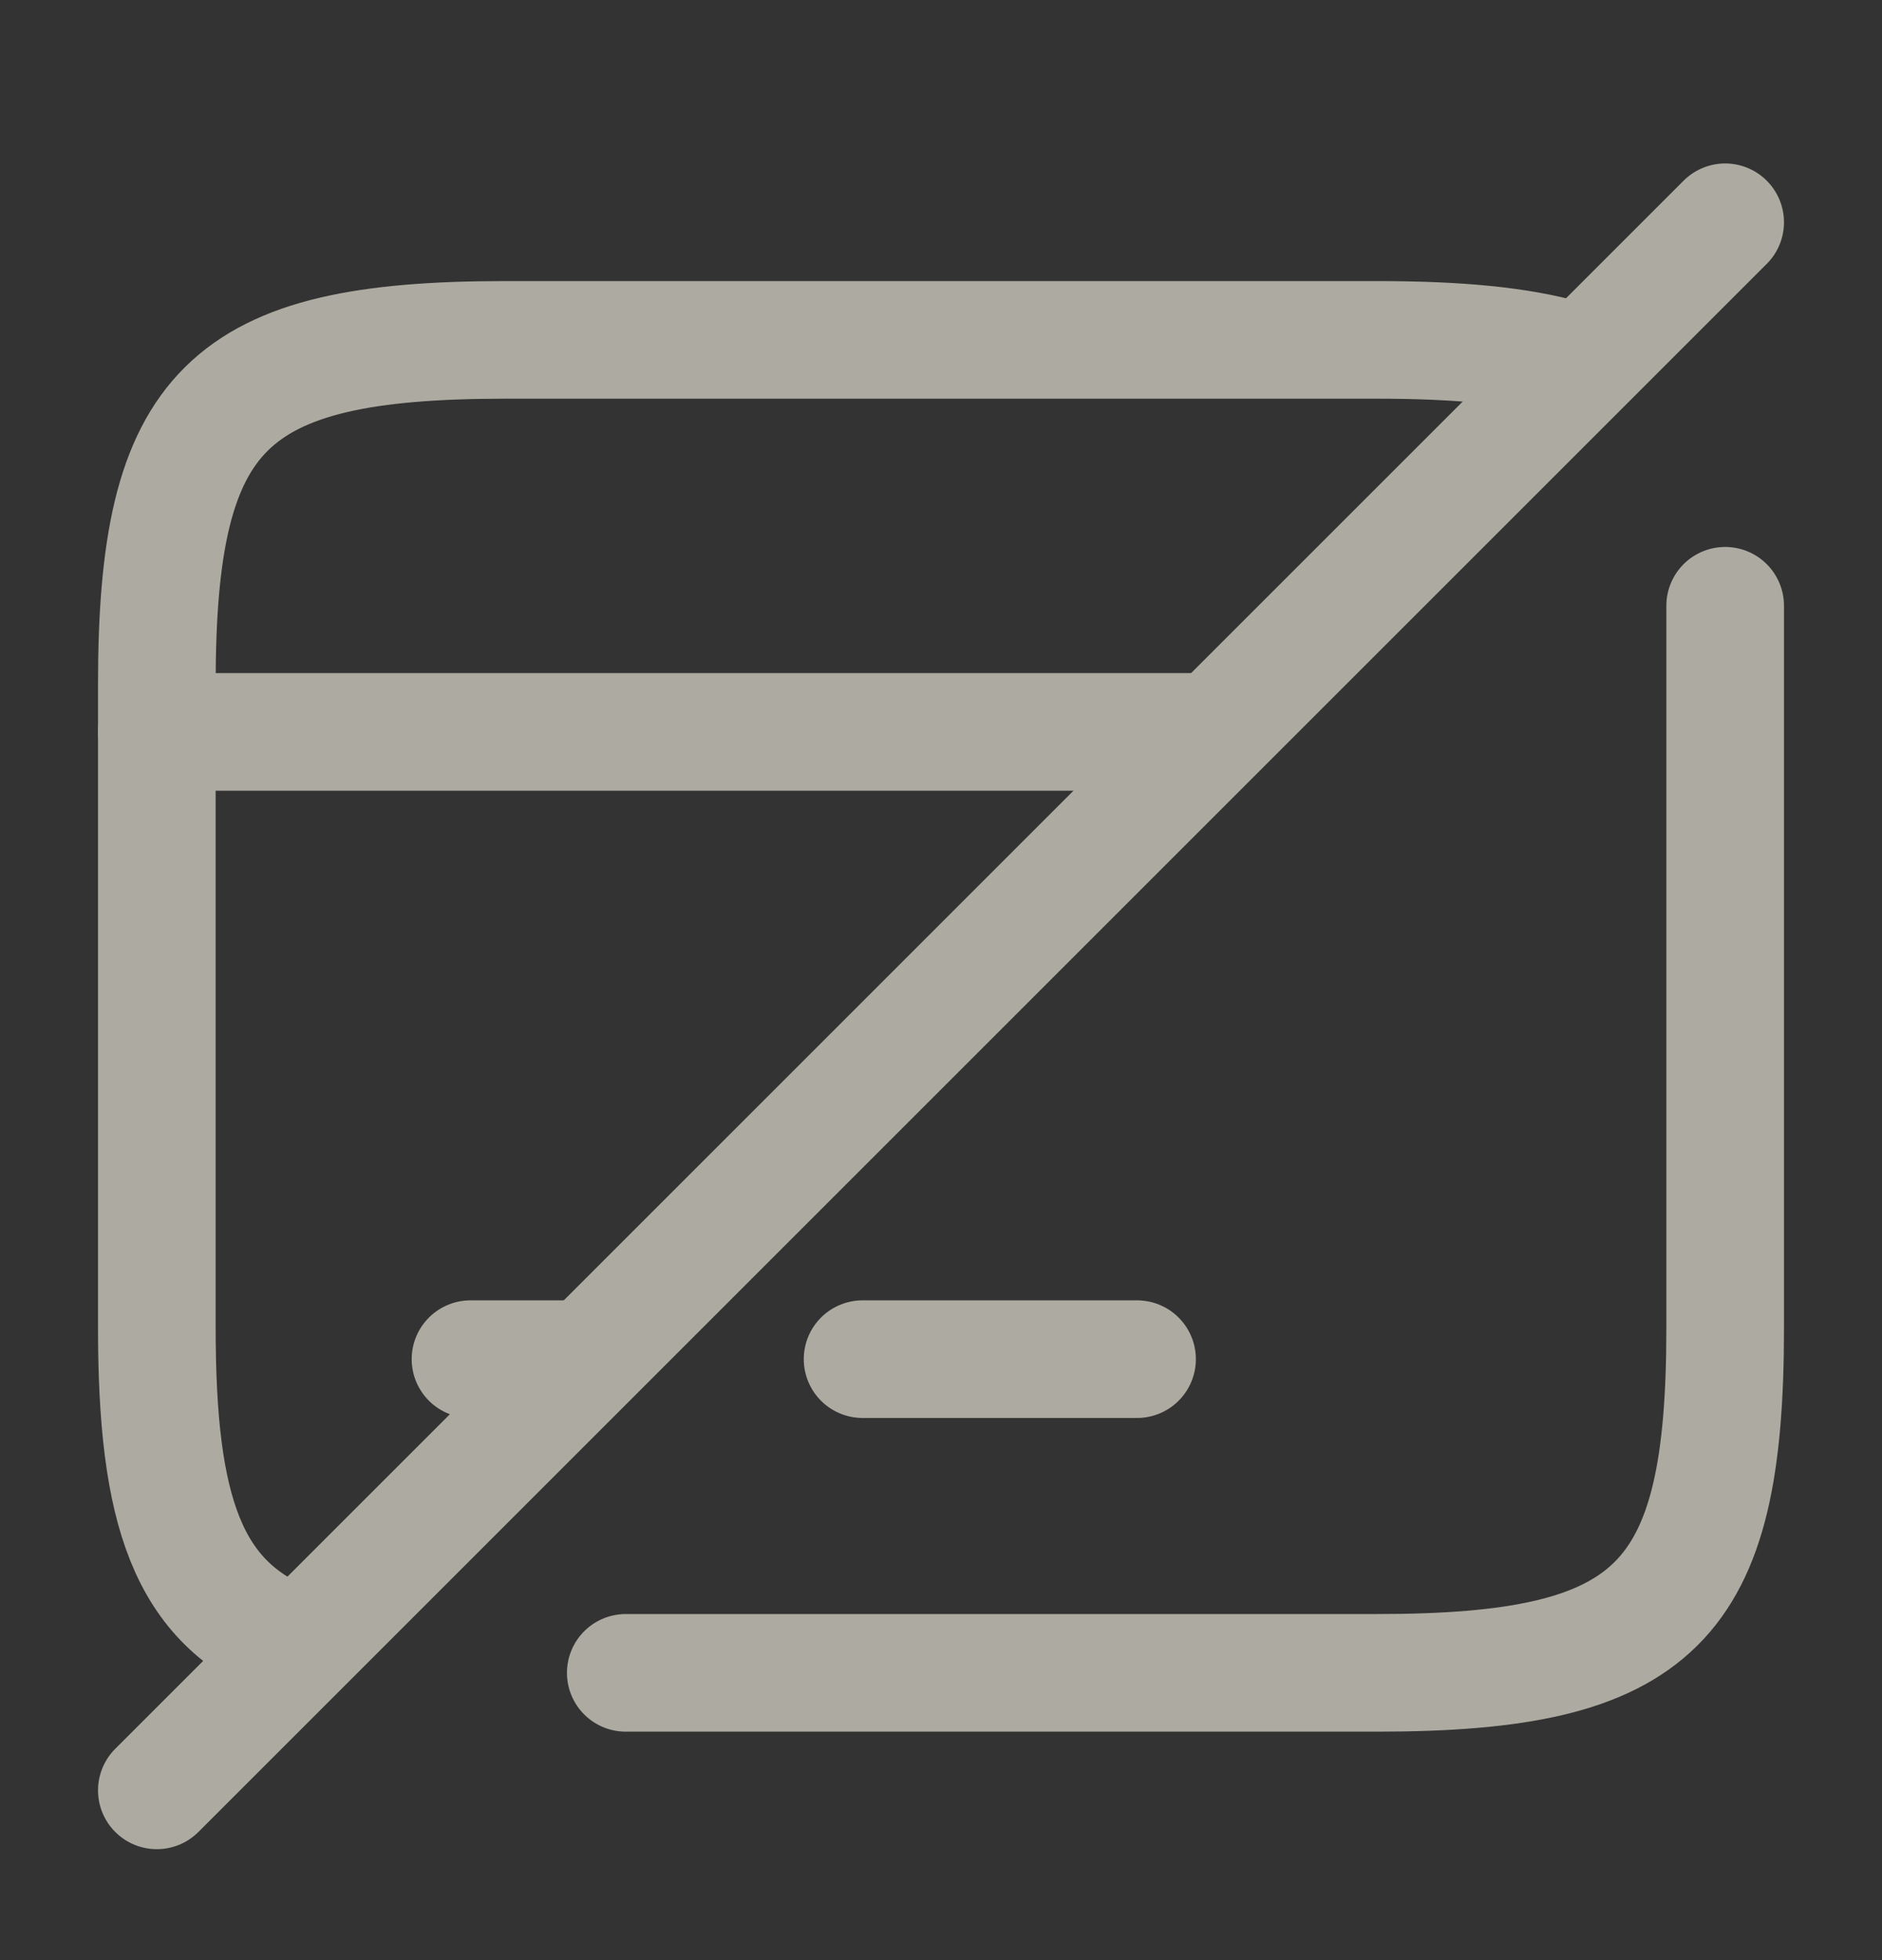 <?xml version="1.0" encoding="UTF-8"?> <svg xmlns="http://www.w3.org/2000/svg" width="24" height="25" viewBox="0 0 24 25" fill="none"><rect x="0" y="0" width="24" height="25" fill="#333333" stroke="none"/><g opacity="0.6"><path d="M2 9.335H15.24" stroke="#FFFBEB" stroke-width="1.5" stroke-miterlimit="10" stroke-linecap="round" stroke-linejoin="round"></path><path d="M6 17.335H7.29" stroke="#FFFBEB" stroke-width="1.5" stroke-miterlimit="10" stroke-linecap="round" stroke-linejoin="round"></path><path d="M11 17.335H14.5" stroke="#FFFBEB" stroke-width="1.5" stroke-miterlimit="10" stroke-linecap="round" stroke-linejoin="round"></path><path d="M7.98 21.336H17.561C21.12 21.336 22 20.456 22 16.946V7.726" stroke="#FFFBEB" stroke-width="1.5" stroke-linecap="round" stroke-linejoin="round"></path><path d="M19.99 4.585C19.37 4.405 18.57 4.335 17.56 4.335H6.44C2.89 4.335 2 5.215 2 8.725V16.935C2 19.275 2.39 20.445 3.71 20.965" stroke="#FFFBEB" stroke-width="1.5" stroke-linecap="round" stroke-linejoin="round"></path><path d="M22 2.835L2 22.835" stroke="#FFFBEB" stroke-width="1.5" stroke-linecap="round" stroke-linejoin="round"></path></g></svg> 